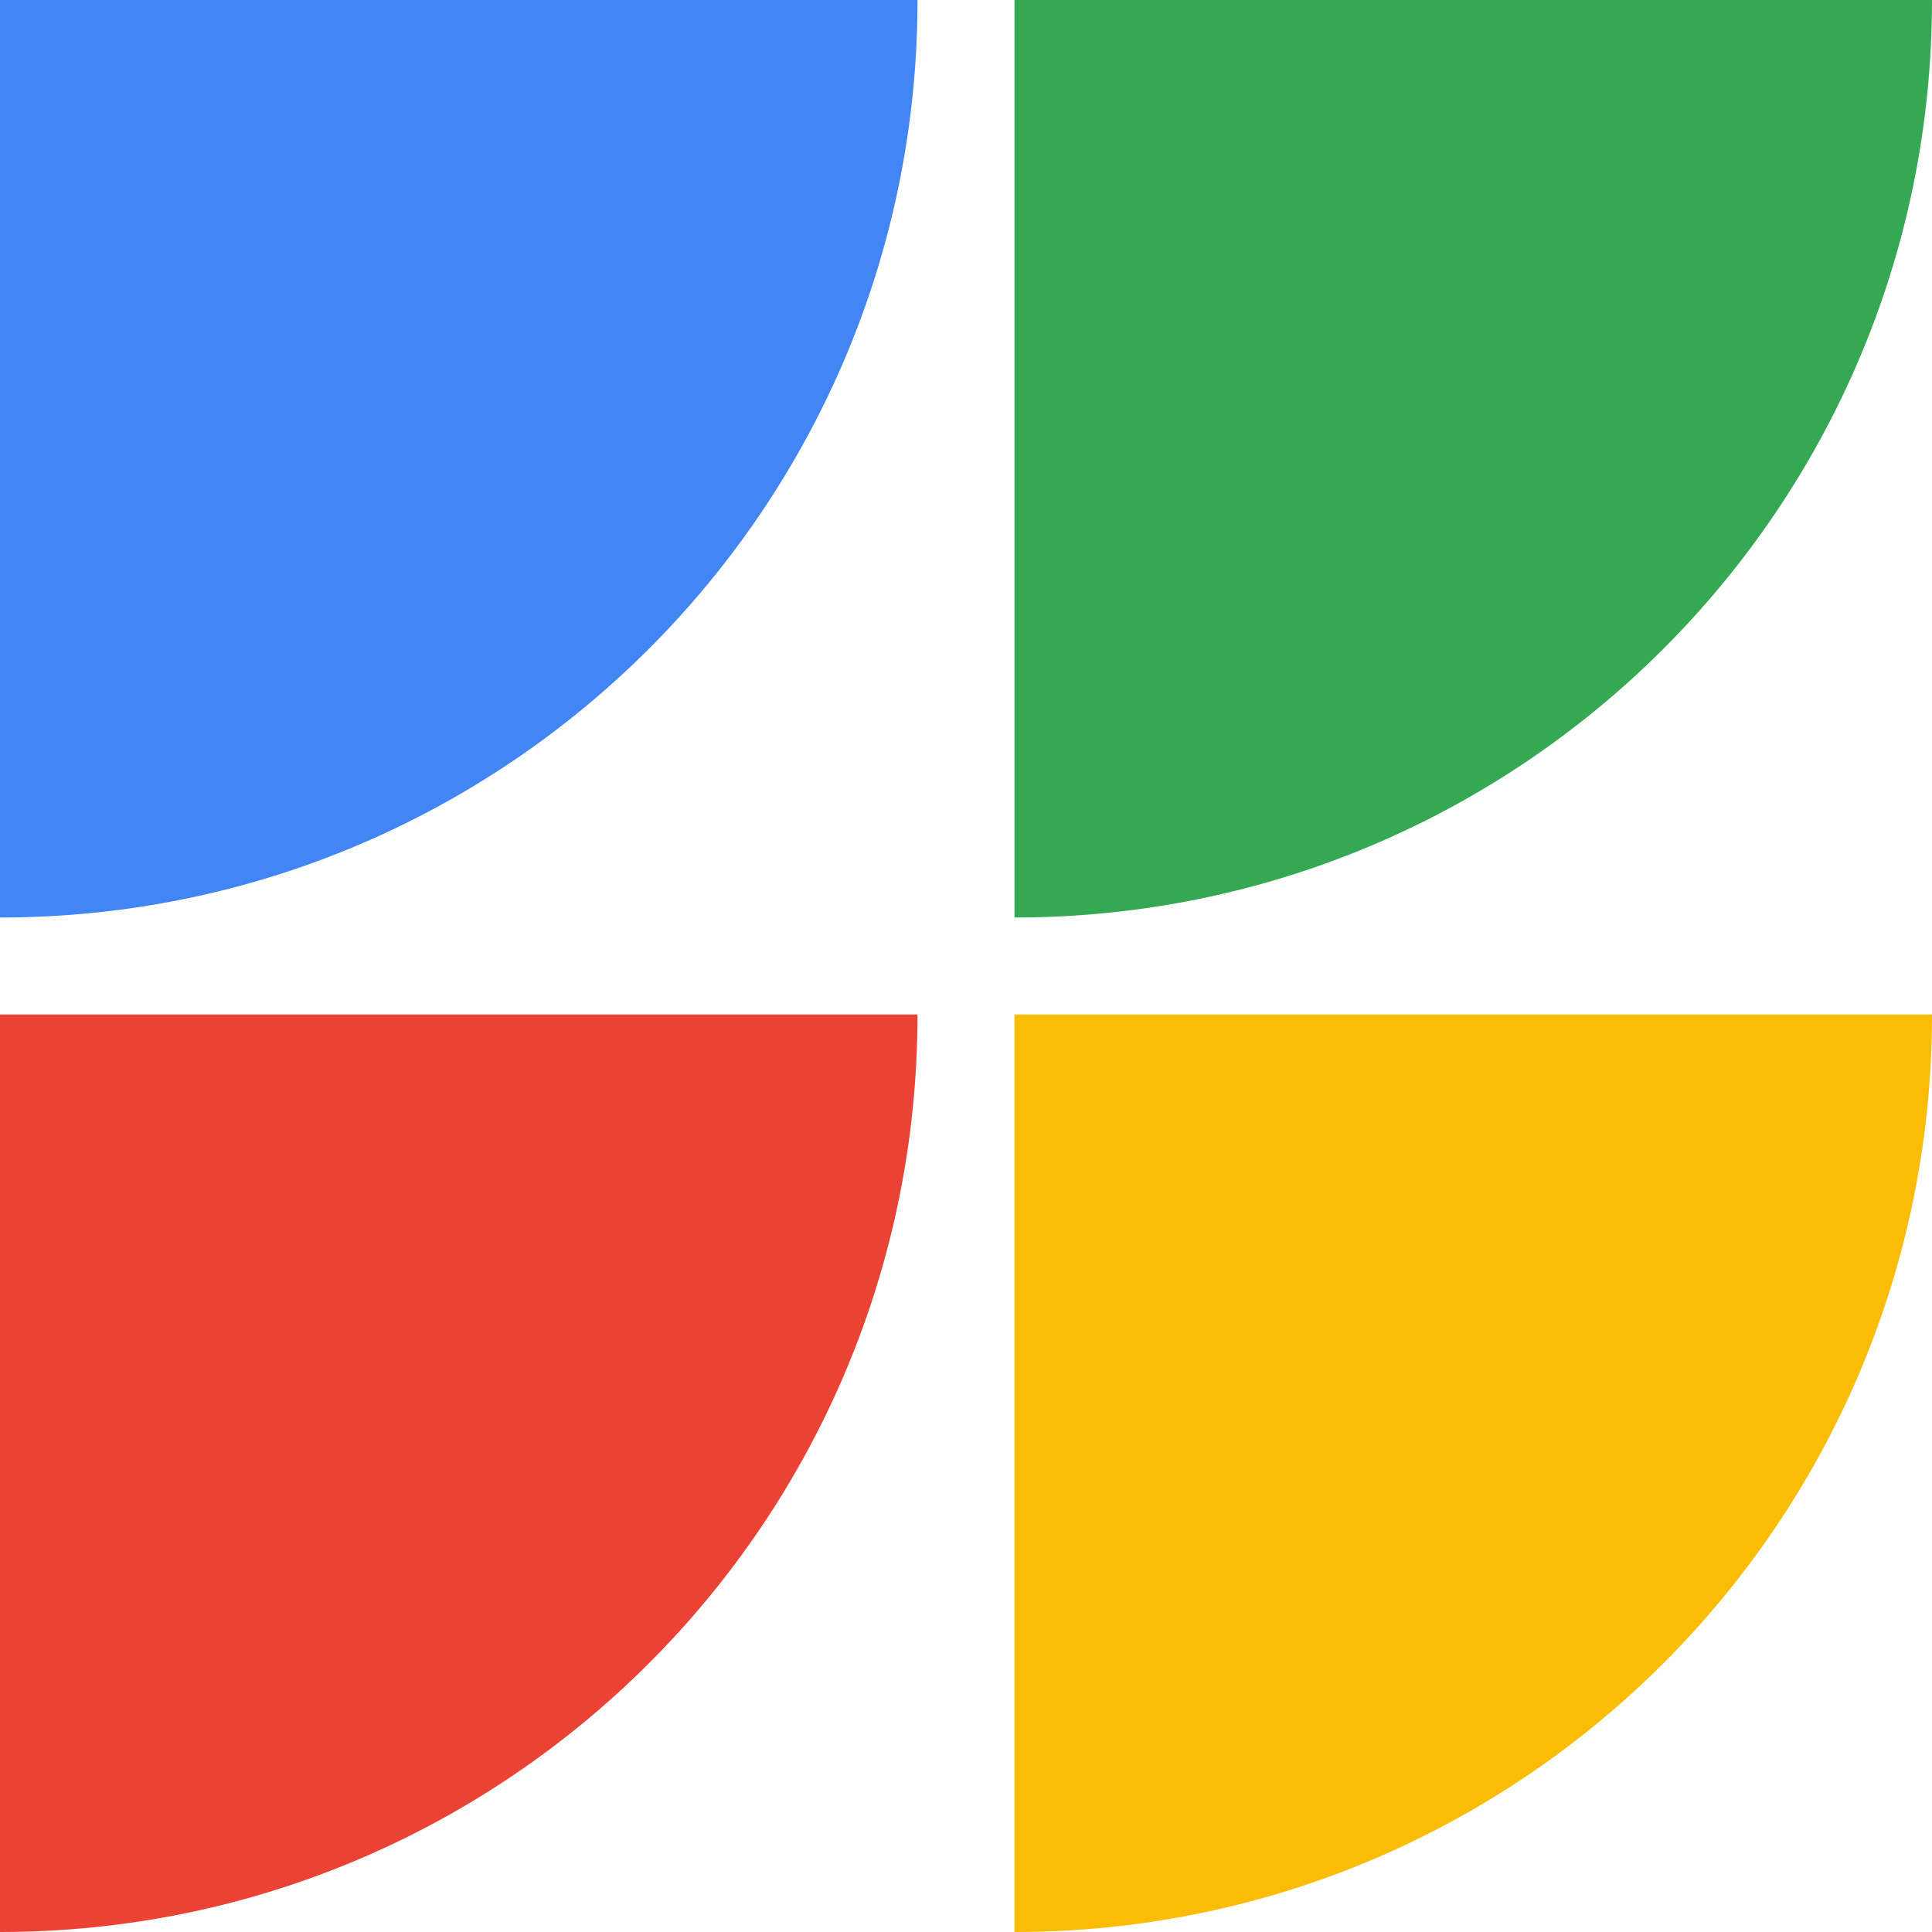 <?xml version="1.0" encoding="utf-8"?>
<!-- Generator: Adobe Illustrator 23.0.1, SVG Export Plug-In . SVG Version: 6.00 Build 0)  -->
<svg version="1.1"
	 id="svg12" inkscape:version="0.92.4 (5da689c313, 2019-01-14)" sodipodi:docname="TrustLogo_Black.svg" xmlns:cc="http://creativecommons.org/ns#" xmlns:dc="http://purl.org/dc/elements/1.1/" xmlns:inkscape="http://www.inkscape.org/namespaces/inkscape" xmlns:rdf="http://www.w3.org/1999/02/22-rdf-syntax-ns#" xmlns:sodipodi="http://sodipodi.sourceforge.net/DTD/sodipodi-0.dtd" xmlns:svg="http://www.w3.org/2000/svg"
	 xmlns="http://www.w3.org/2000/svg" xmlns:xlink="http://www.w3.org/1999/xlink" x="0px" y="0px" width="1000px" height="1000px"
	 viewBox="0 0 1000 1000" enable-background="new 0 0 1000 1000" xml:space="preserve">
<g>
	<path fill="#EA4335" d="M0,525.1V1000c262.4,0,474.9-212.5,474.9-474.9H0z"/>
	<path fill="#FBBC04" d="M525.1,525.1V1000c262.4,0,474.9-212.5,474.9-474.9H525.1z"/>
	<path fill="#4285F4" d="M0,0v474.9c262.4,0,474.9-212.5,474.9-474.9H0z"/>
	<path fill="#34A853" d="M525.1,0v474.9C787.5,474.9,1000,262.4,1000,0H525.1z"/>
</g>
</svg>

